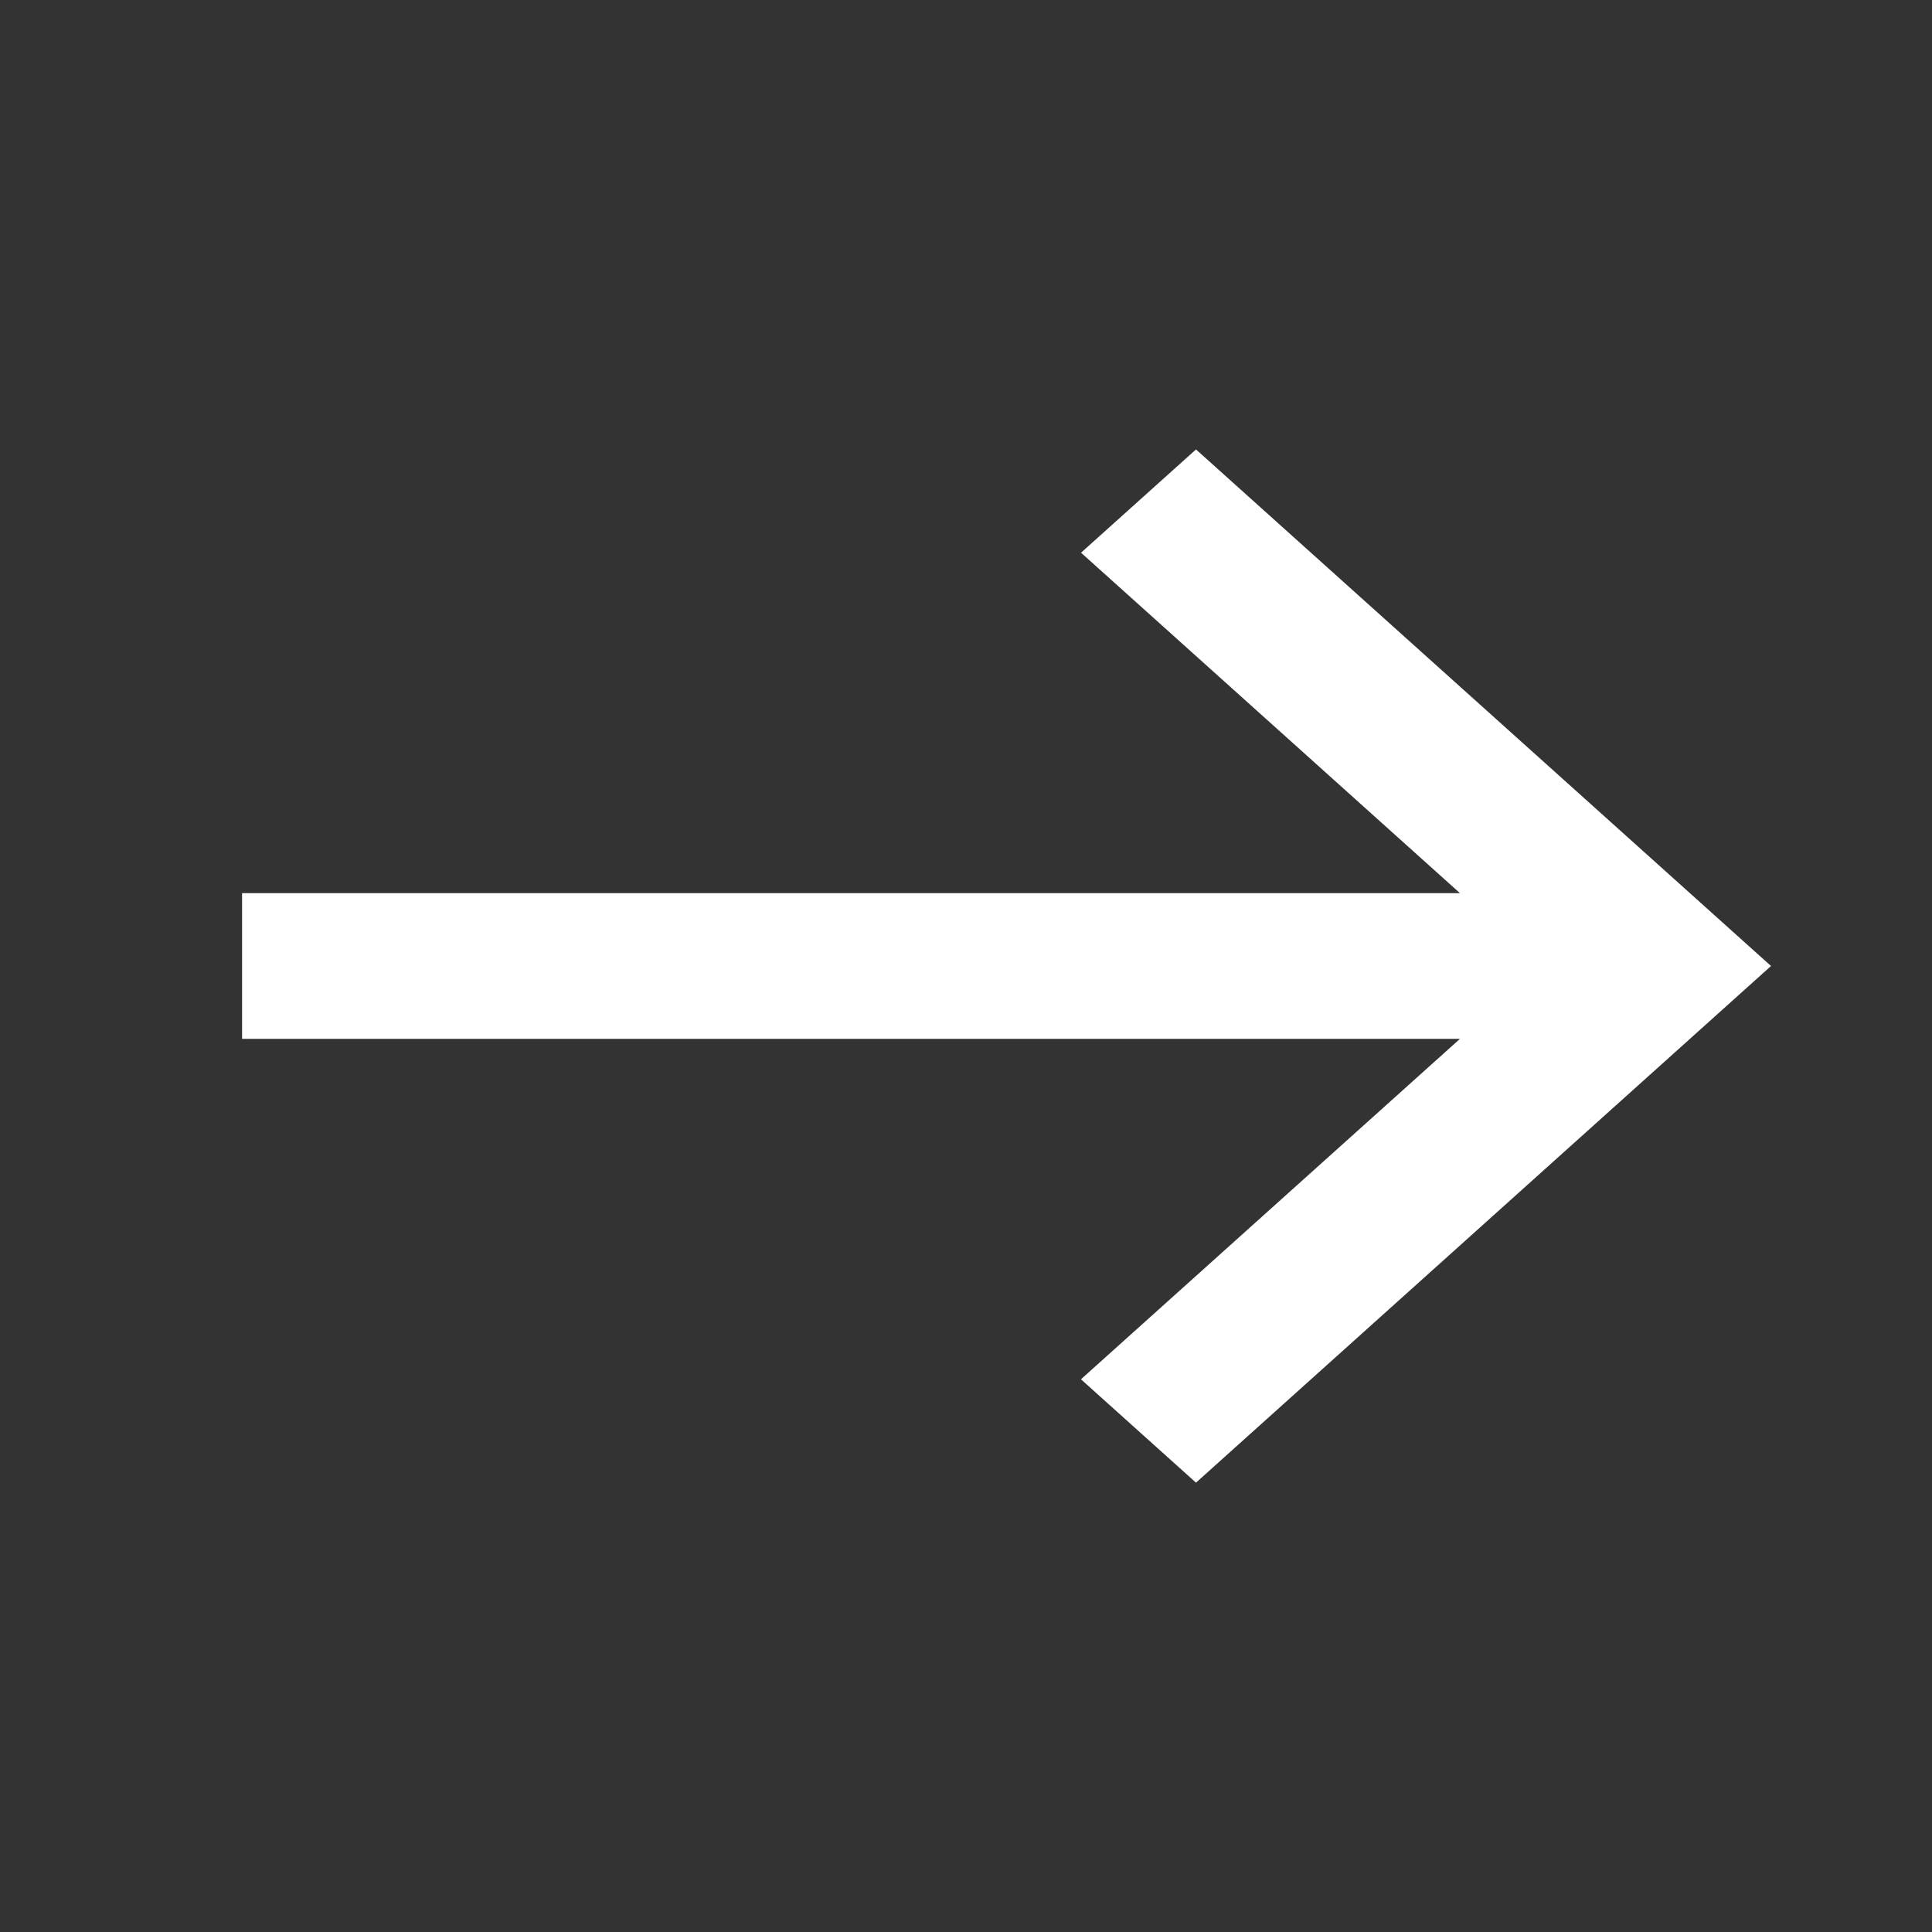<svg width="24" height="24" viewBox="0 0 24 24" fill="none" xmlns="http://www.w3.org/2000/svg">
<rect x="0" y="0" width="24" height="24" fill="#333333" stroke="none"/>
<path d="M3.007 11.095L18.136 11.095L13.429 6.866L14.857 5.583L22 12L14.857 18.418L13.428 17.134L18.136 12.905L3.007 12.905L3.007 11.095Z" fill="white"/>
</svg>
